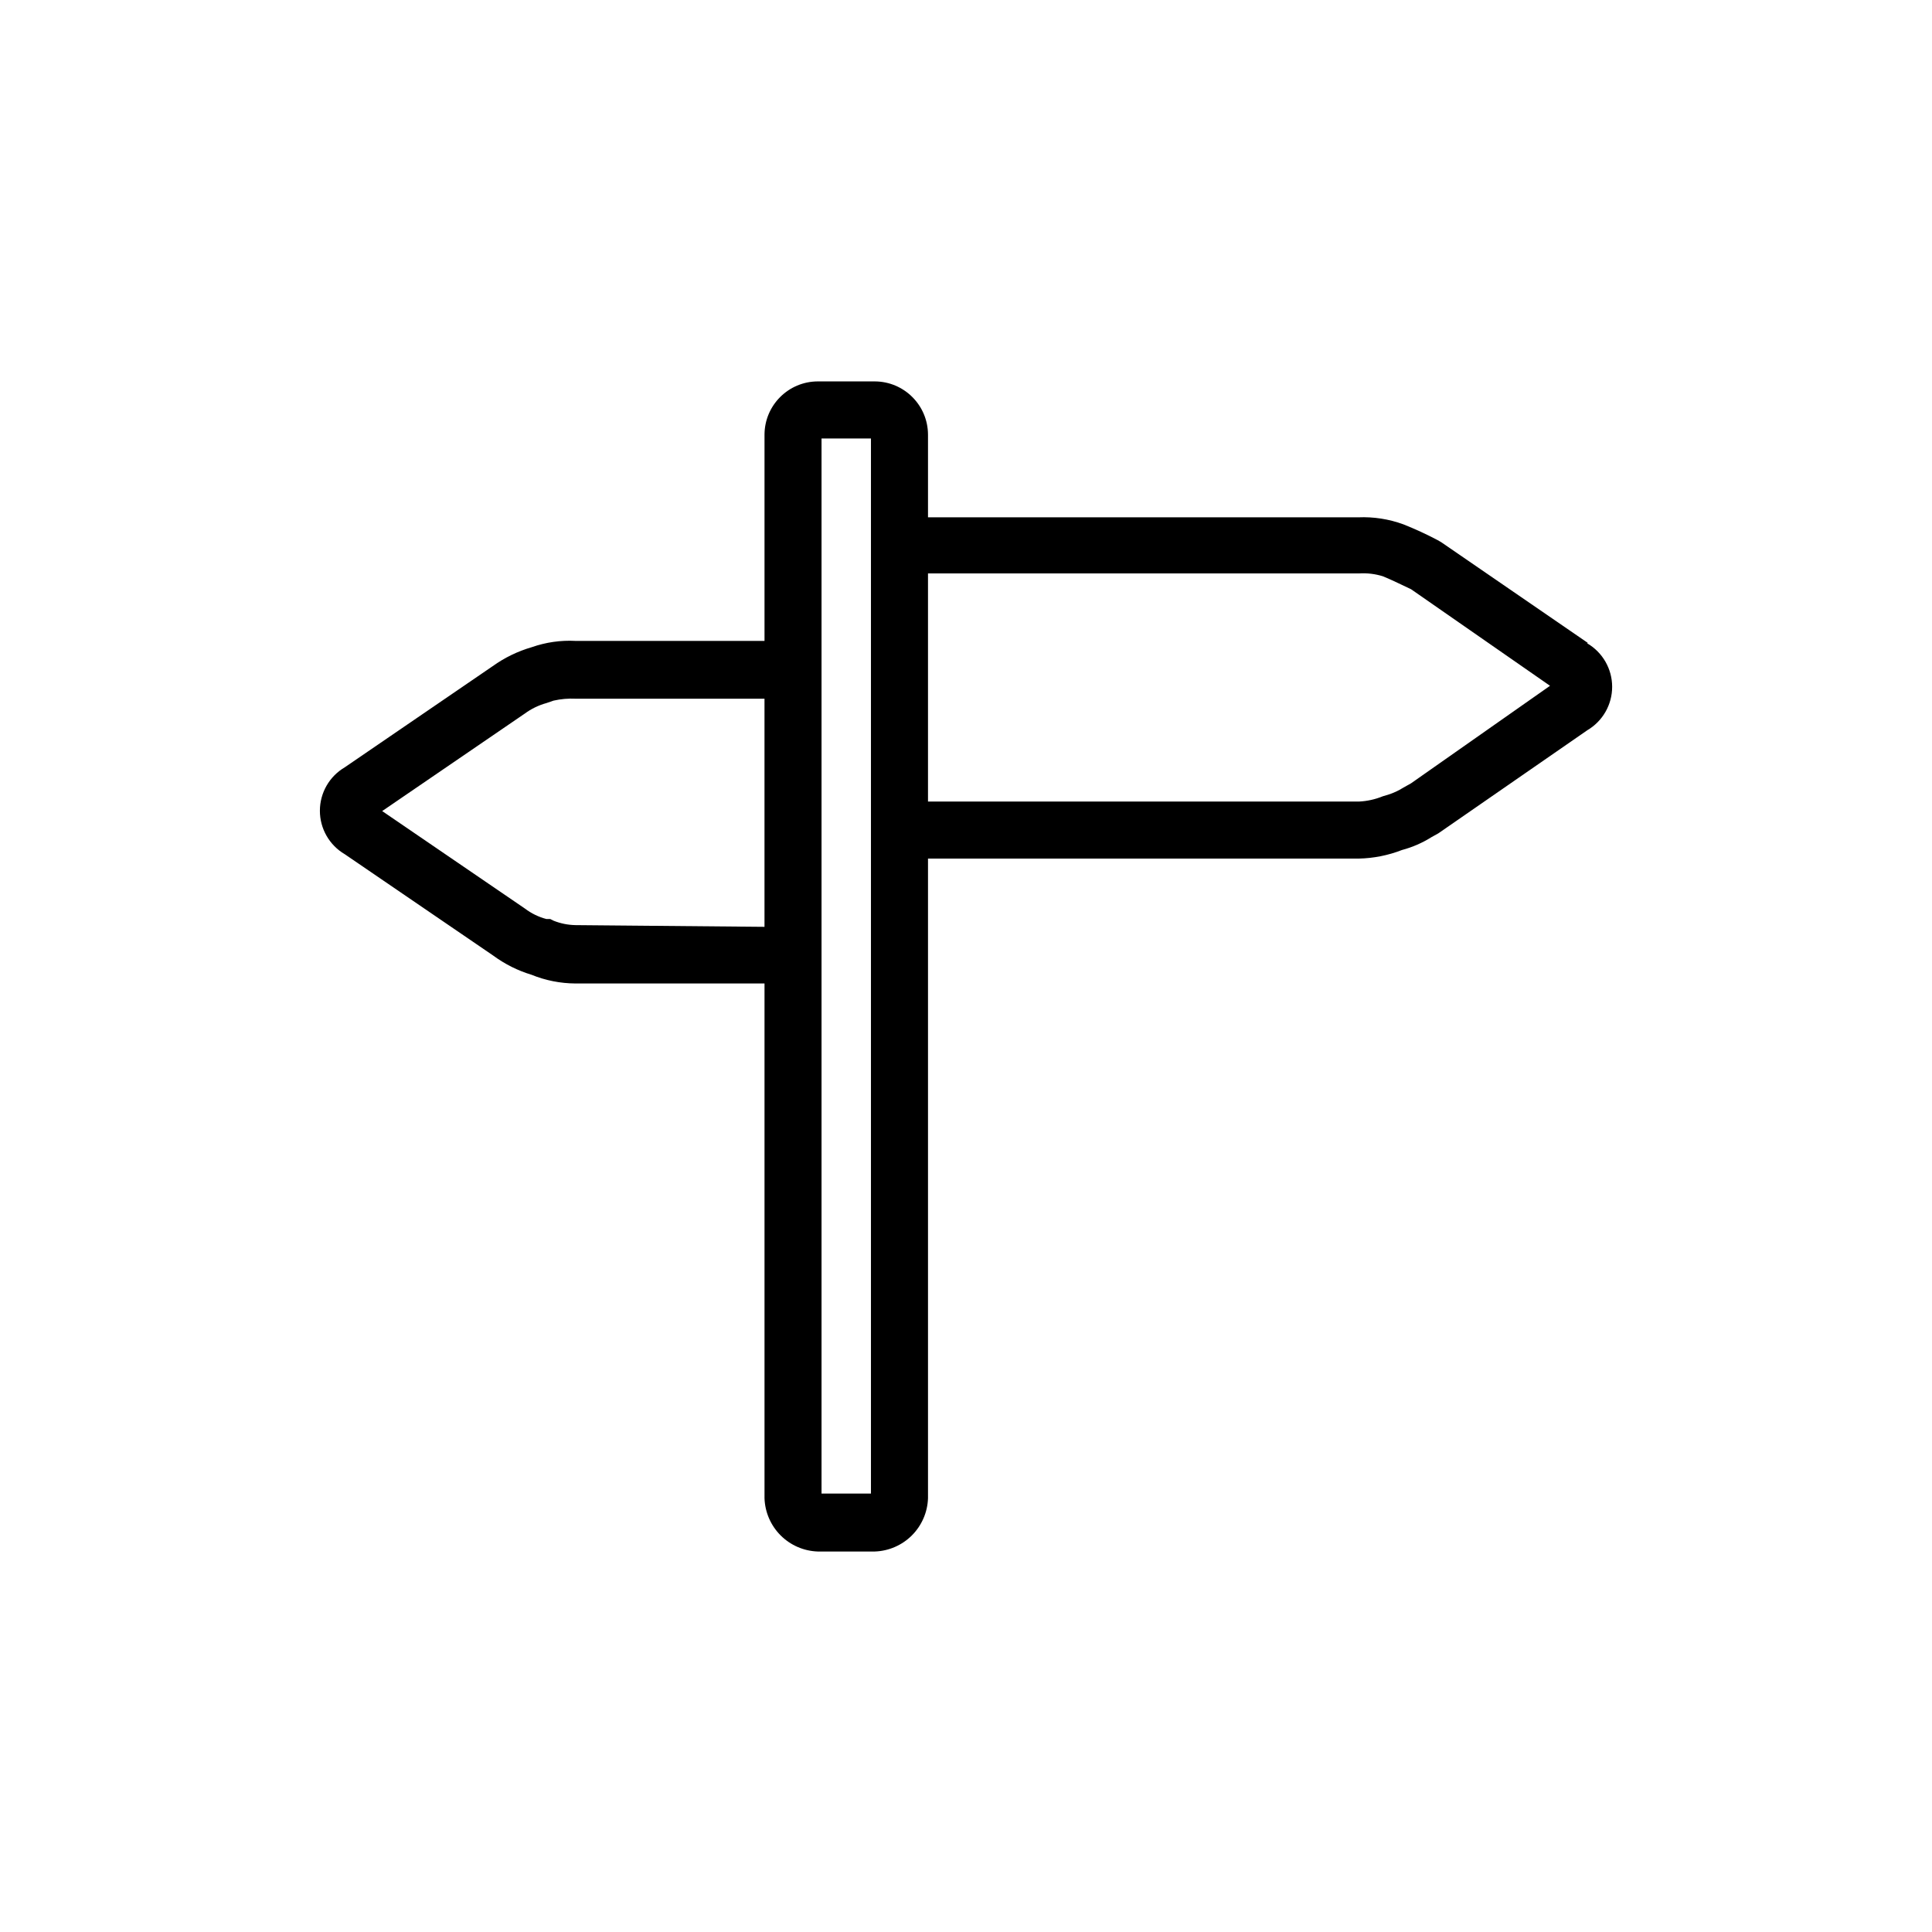 <?xml version="1.0" encoding="UTF-8"?>
<!-- Uploaded to: SVG Repo, www.svgrepo.com, Generator: SVG Repo Mixer Tools -->
<svg fill="#000000" width="800px" height="800px" version="1.1" viewBox="144 144 512 512" xmlns="http://www.w3.org/2000/svg">
 <path d="m564.75 314.35-38.797-26.652-0.957-0.555c-2.945-1.555-5.973-2.949-9.066-4.18-3.836-1.406-7.91-2.043-11.992-1.867h-114.01v-21.914c-0.027-7.777-6.328-14.078-14.105-14.105h-15.113c-7.781 0.027-14.082 6.328-14.109 14.105v54.664h-50.078c-3.934-0.207-7.871 0.359-11.586 1.66-3.723 1.078-7.231 2.781-10.379 5.039l-39.195 26.801v0.004c-4.086 2.398-6.59 6.777-6.59 11.512s2.504 9.113 6.59 11.512l39.398 26.902h-0.004c3.051 2.238 6.457 3.945 10.078 5.039 3.695 1.508 7.644 2.293 11.637 2.316h50.129v136.43c0.125 3.699 1.652 7.215 4.273 9.836 2.617 2.617 6.133 4.144 9.836 4.269h15.113c3.699-0.125 7.215-1.652 9.836-4.269 2.617-2.621 4.144-6.137 4.269-9.836v-169.53h114.21c3.898-0.086 7.75-0.852 11.387-2.269 2.777-0.738 5.426-1.895 7.859-3.426l1.812-1.008 39.449-27.305c4.082-2.398 6.59-6.777 6.59-11.512s-2.508-9.117-6.59-11.512zm-268.23 74.816c-1.984-0.035-3.949-0.426-5.793-1.16l-0.906-0.453h-1.008c-2.062-0.539-3.996-1.48-5.695-2.769l-37.836-25.844 37.734-25.797h0.004c1.742-1.289 3.703-2.246 5.793-2.824l1.914-0.656v0.004c1.898-0.43 3.848-0.598 5.793-0.504h50.078v60.457zm78.293 150.64h-13.098v-279.61h13.098zm143.13-188.22-2.066 1.16c-1.258 0.789-2.613 1.418-4.031 1.863l-1.359 0.402c-2.019 0.828-4.168 1.305-6.348 1.41h-114.21v-60.457h114.21c2.144-0.137 4.297 0.117 6.348 0.758 2.82 1.16 5.039 2.316 7.457 3.426l36.828 25.594z"/>
</svg>